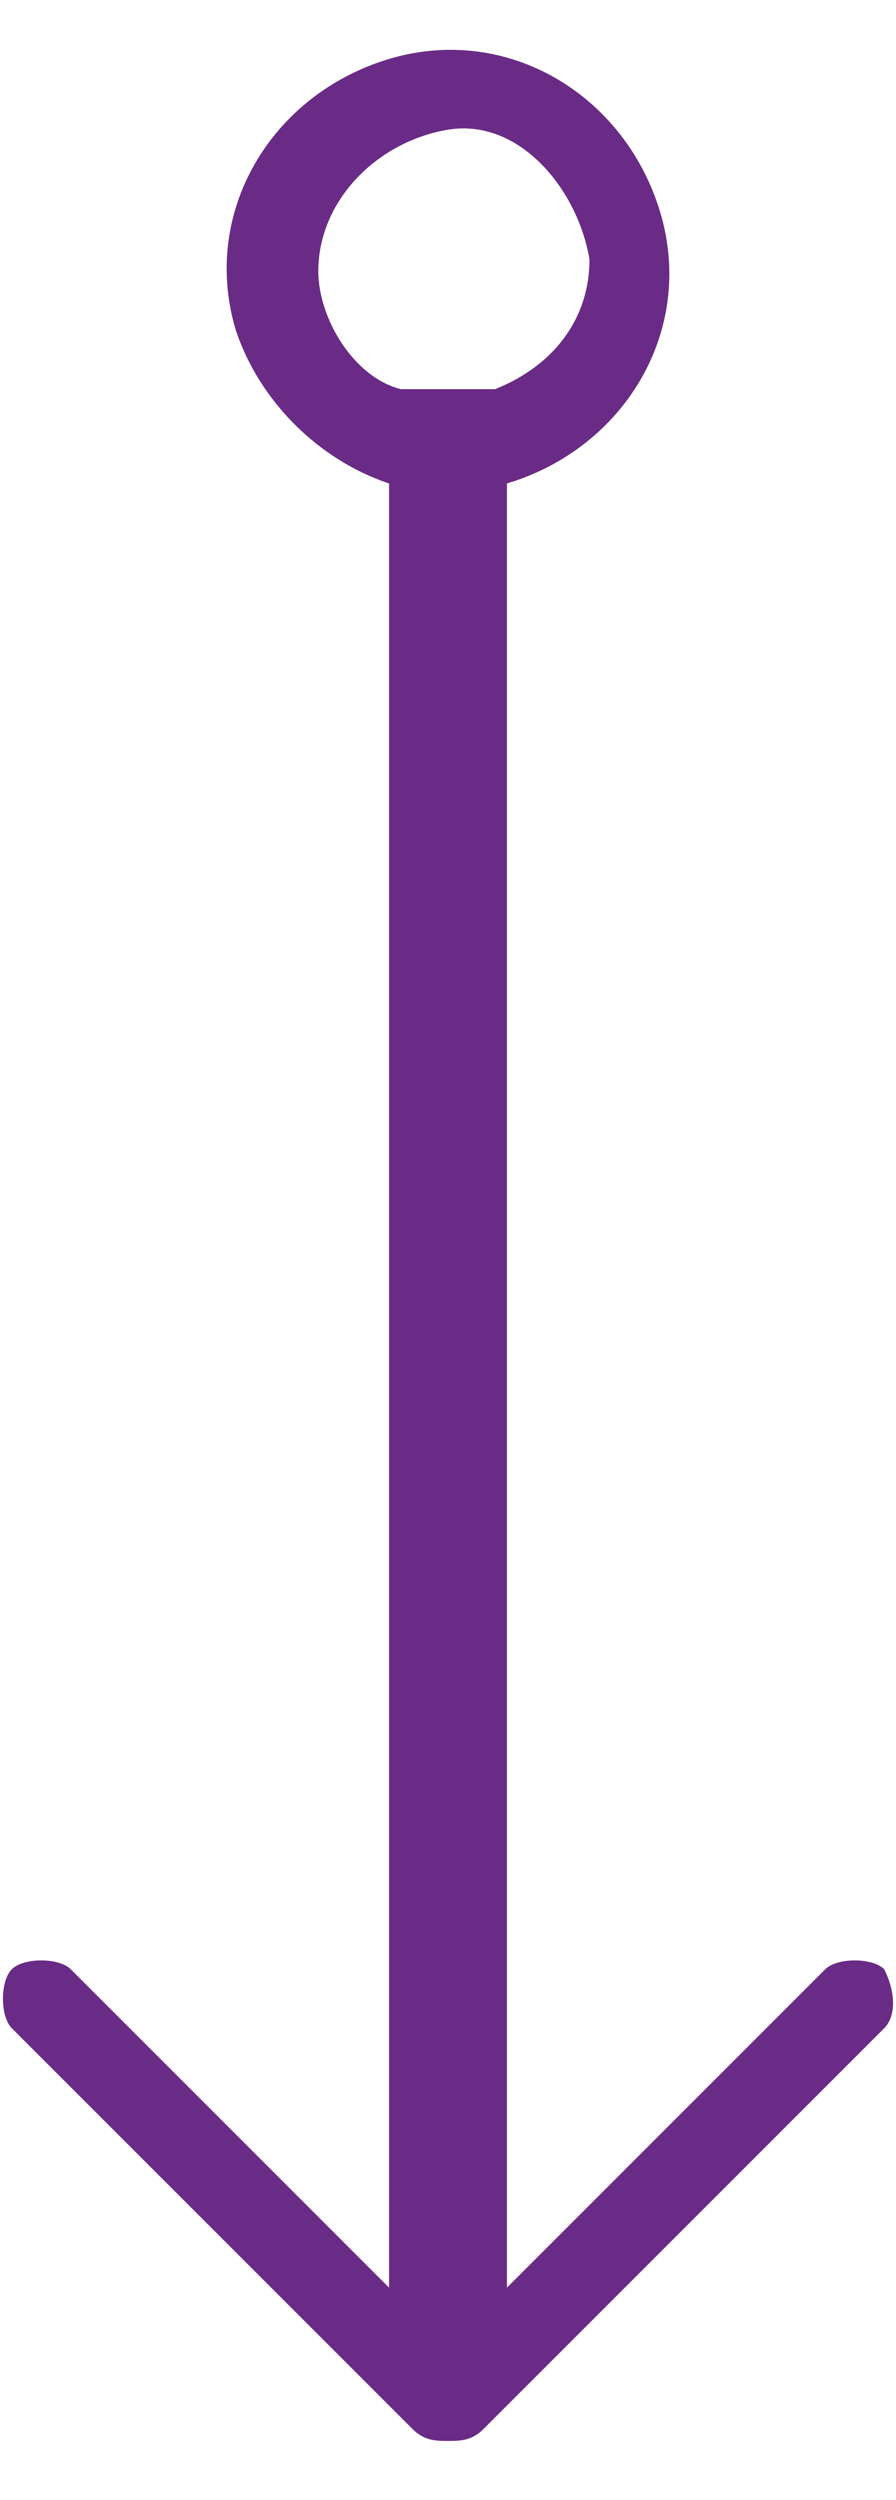 <?xml version="1.0" encoding="utf-8"?>
<!-- Generator: Adobe Illustrator 25.0.1, SVG Export Plug-In . SVG Version: 6.00 Build 0)  -->
<svg version="1.1" id="Layer_1" xmlns="http://www.w3.org/2000/svg" xmlns:xlink="http://www.w3.org/1999/xlink" x="0px" y="0px"
	 viewBox="0 0 7.6 21.2" style="enable-background:new 0 0 7.6 21.2;" xml:space="preserve">
<style type="text/css">
	.st0{fill:#6A2B86;}
</style>
<g id="Layer_2_1_">
	<g id="Layer_1-2">
		<path class="st0" d="M7.5,16.7c-0.1-0.1-0.4-0.1-0.5,0c0,0,0,0,0,0l-2.7,2.7V4.1c1-0.3,1.6-1.3,1.3-2.3c-0.3-1-1.3-1.6-2.3-1.3
			S1.7,1.8,2,2.8c0.2,0.6,0.7,1.1,1.3,1.3v15.3l-2.7-2.7c-0.1-0.1-0.4-0.1-0.5,0c0,0,0,0,0,0c-0.1,0.1-0.1,0.4,0,0.5c0,0,0,0,0,0
			l3.4,3.4c0.1,0.1,0.2,0.1,0.3,0.1c0.1,0,0.2,0,0.3-0.1l3.4-3.4C7.6,17.1,7.6,16.9,7.5,16.7C7.5,16.7,7.5,16.7,7.5,16.7z M2.7,2.3
			c0-0.6,0.5-1.1,1.1-1.2s1.1,0.5,1.2,1.1c0,0.5-0.3,0.9-0.8,1.1H3.4C3,3.2,2.7,2.7,2.7,2.3z"/>
	</g>
</g>
</svg>
